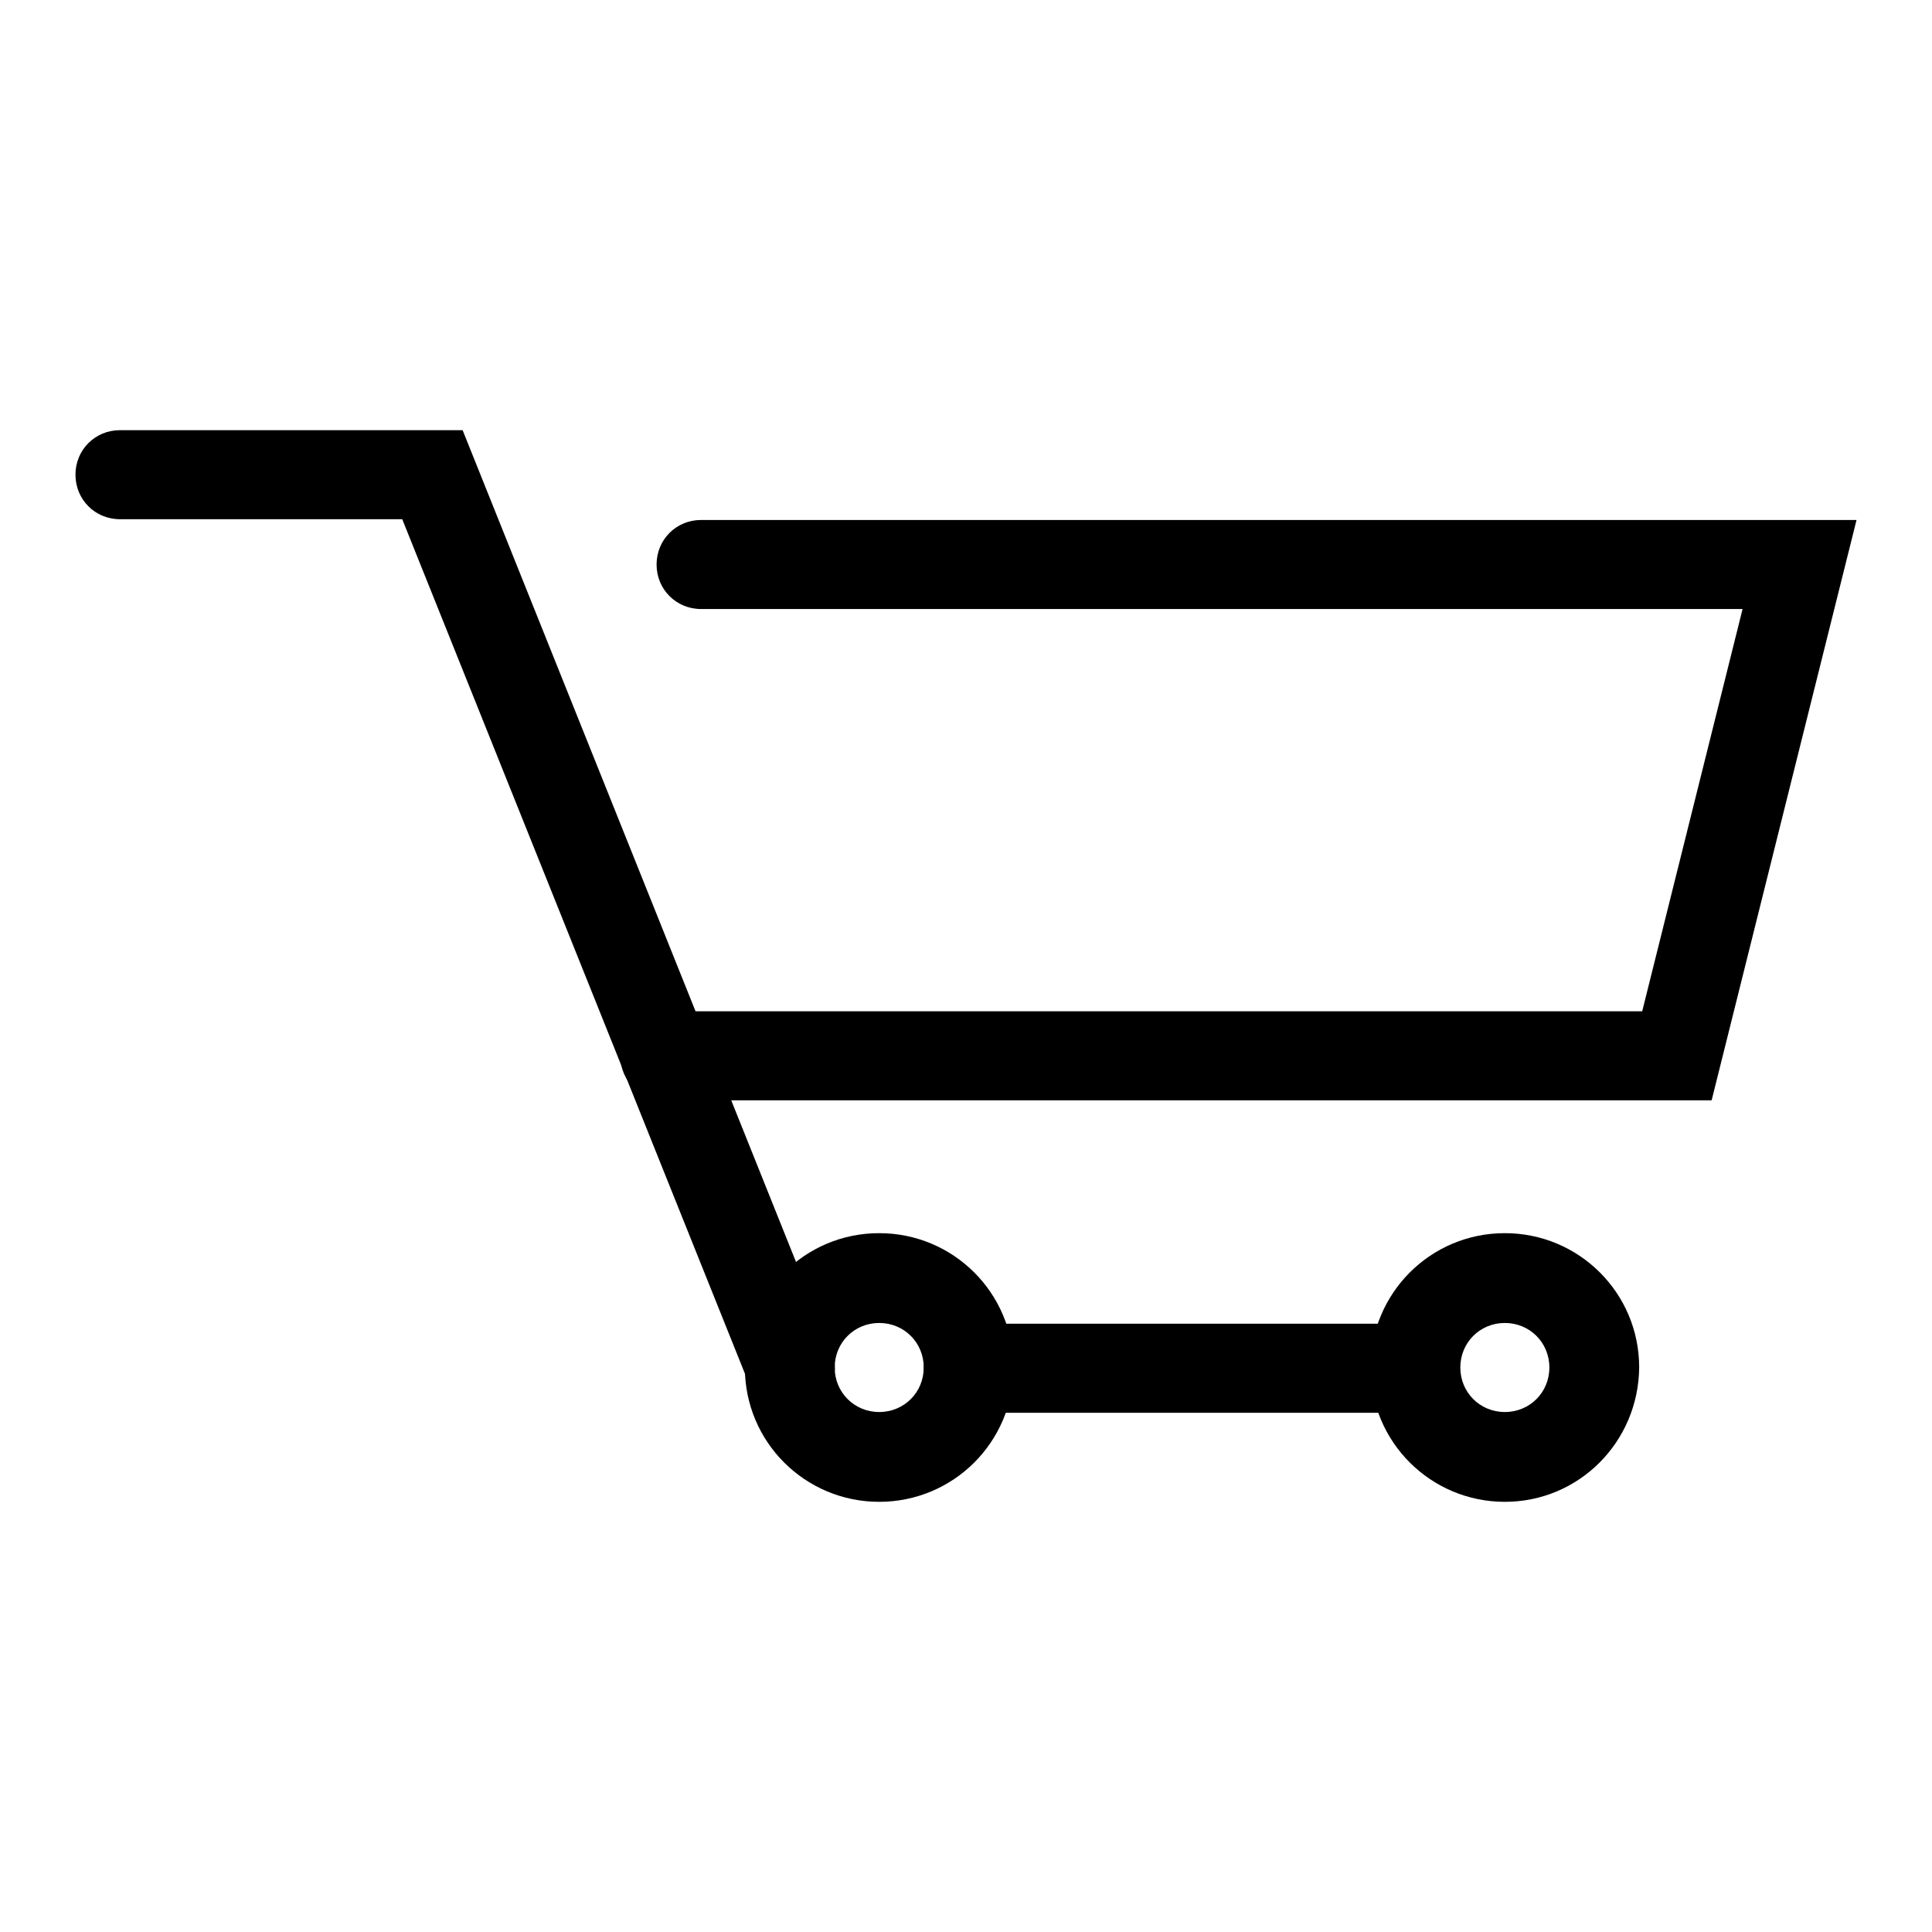 <?xml version="1.0" encoding="utf-8"?>
<!-- Svg Vector Icons : http://www.onlinewebfonts.com/icon -->
<!DOCTYPE svg PUBLIC "-//W3C//DTD SVG 1.1//EN" "http://www.w3.org/Graphics/SVG/1.1/DTD/svg11.dtd">
<svg version="1.1" xmlns="http://www.w3.org/2000/svg" xmlns:xlink="http://www.w3.org/1999/xlink" x="0px" y="0px" viewBox="0 0 256 256" enable-background="new 0 0 256 256" xml:space="preserve">
<g> <path fill="#000000" d="M104.7,187.2c-2.4,0-4.6-1.4-5.4-3.7L53.3,68.8H15.9c-3.3,0-5.9-2.6-5.9-5.9s2.6-5.9,5.9-5.9h45.4l48.9,122 c1.2,3.1-0.2,6.5-3.3,7.7C106.1,187.1,105.4,187.2,104.7,187.2z"/> <path fill="#000000" d="M116.5,199c-9.8,0-17.8-7.9-17.8-17.8c0-9.8,7.9-17.8,17.8-17.8c9.8,0,17.8,7.9,17.8,17.8 C134.3,191.1,126.3,199,116.5,199z M116.5,175.3c-3.3,0-5.9,2.6-5.9,5.9c0,3.3,2.6,5.9,5.9,5.9s5.9-2.6,5.9-5.9 C122.4,177.9,119.8,175.3,116.5,175.3z M199.4,199c-9.8,0-17.8-7.9-17.8-17.8c0-9.8,7.9-17.8,17.8-17.8c9.8,0,17.8,7.9,17.8,17.8 C217.1,191.1,209.2,199,199.4,199z M199.4,175.3c-3.3,0-5.9,2.6-5.9,5.9c0,3.3,2.6,5.9,5.9,5.9c3.3,0,5.9-2.6,5.9-5.9 C205.3,177.9,202.7,175.3,199.4,175.3z"/> <path fill="#000000" d="M187.5,187.2h-59.2c-3.3,0-5.9-2.6-5.9-5.9c0-3.3,2.6-5.9,5.9-5.9h59.2c3.3,0,5.9,2.6,5.9,5.9 C193.5,184.6,190.8,187.2,187.5,187.2z M226.8,145.8H88.1c-3.3,0-5.9-2.6-5.9-5.9c0-3.3,2.6-5.9,5.9-5.9h129.5l13.3-53.3h-138 c-3.3,0-5.9-2.6-5.9-5.9s2.6-5.9,5.9-5.9H246L226.8,145.8z"/></g>
</svg>